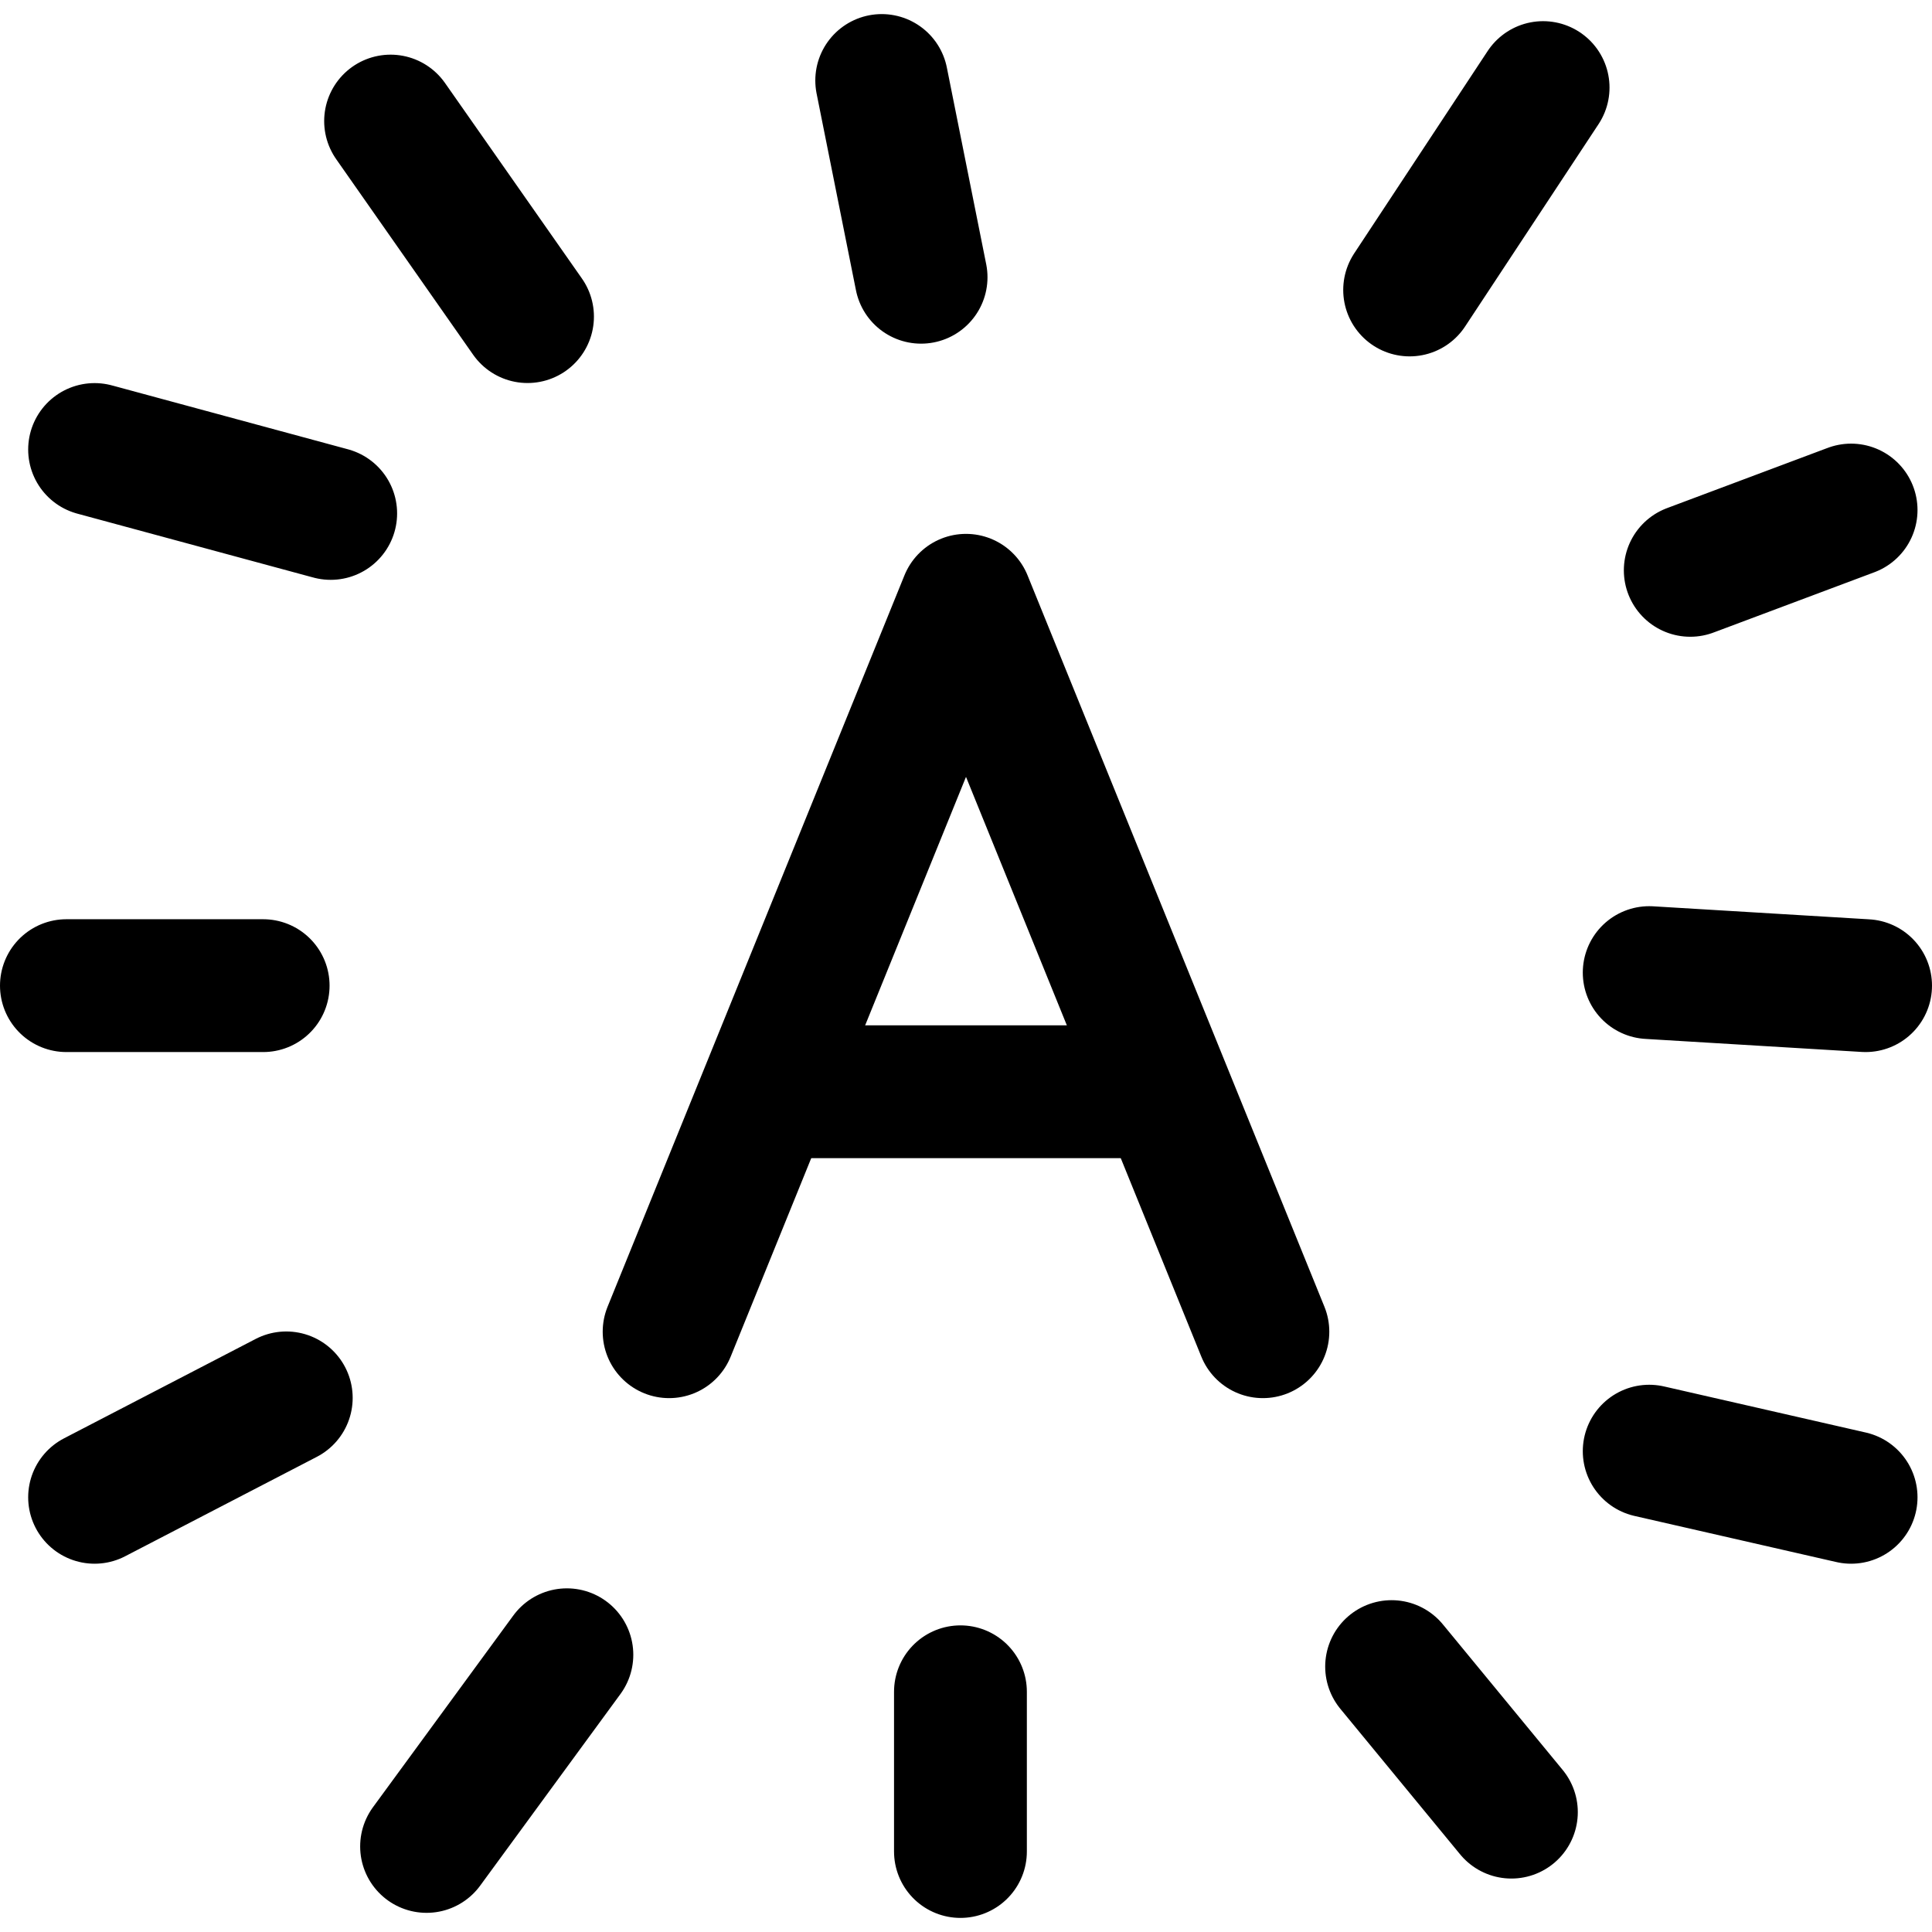<svg width="24" height="24" viewBox="0 0 24 24" fill="none" xmlns="http://www.w3.org/2000/svg">
<path d="M6.553 3.933L4.852 1.504M11.442 3.444L10.953 1M17.511 3.602L19.169 1.088M20.997 7.085L22.995 6.336M20.487 18.027L22.995 18.6M17.287 20.703L18.775 22.511M11.931 21.016V23M7.042 20.556L5.299 22.937M3.556 17.365L1.175 18.6M4.108 6.378L1.175 5.584M20.487 12.082L23.175 12.244M3.269 12.244H0.825" stroke="black" stroke-width="1.65" stroke-miterlimit="1.5" stroke-linecap="round" stroke-linejoin="round"/>
<path d="M8.312 16.543L12 7.457L15.688 16.543" stroke="black" stroke-width="1.65" stroke-linecap="round" stroke-linejoin="round"/>
<path d="M9.531 13.562H14.445" stroke="black" stroke-width="1.65"/>
</svg>
